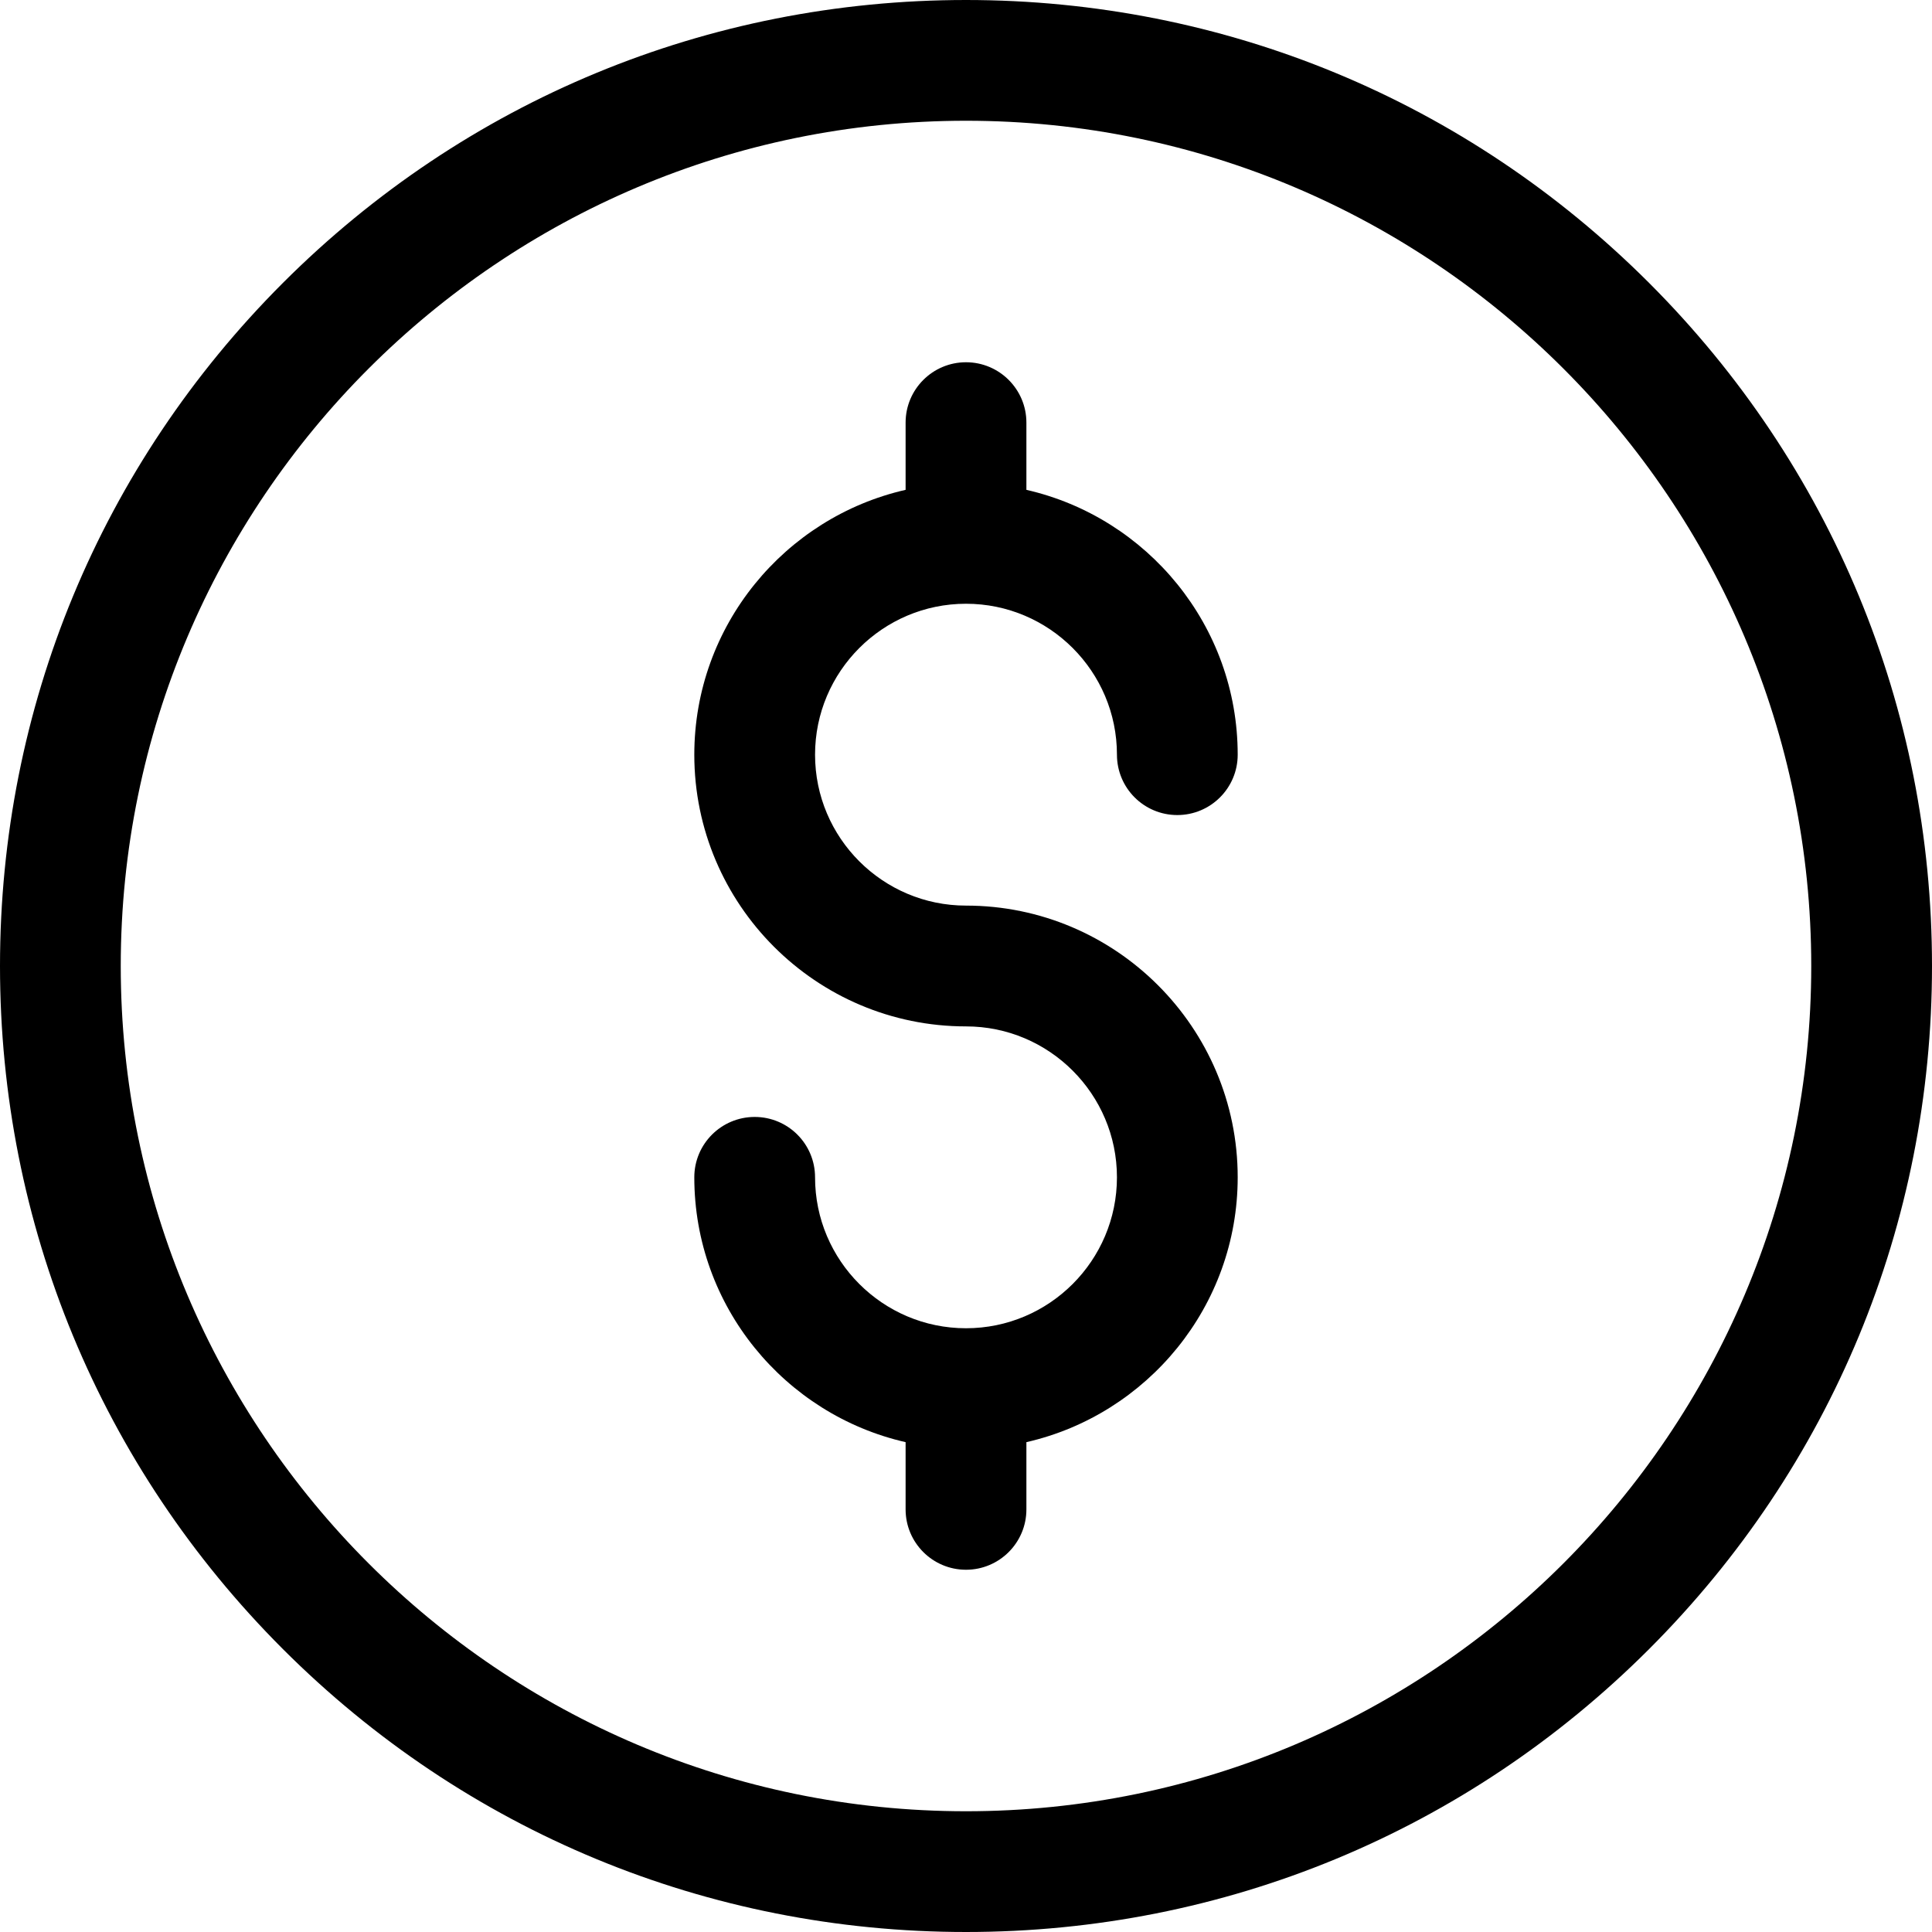 <svg width="46" height="46" viewBox="0 0 46 46" fill="none" xmlns="http://www.w3.org/2000/svg">
<path d="M23 46C16.857 46 11.081 43.608 6.736 39.264C2.392 34.919 0 29.143 0 23C0 16.857 2.392 11.081 6.736 6.736C11.081 2.392 16.857 0 23 0C29.143 0 34.919 2.392 39.264 6.736C43.608 11.081 46 16.857 46 23C46 29.143 43.608 34.919 39.264 39.264C34.919 43.608 29.143 46 23 46ZM23 2.875C11.903 2.875 2.875 11.903 2.875 23C2.875 34.097 11.903 43.125 23 43.125C34.097 43.125 43.125 34.097 43.125 23C43.125 11.903 34.097 2.875 23 2.875Z" fill="black"/>
<path d="M23 21.562C21.018 21.562 19.406 19.95 19.406 17.969C19.406 15.987 21.018 14.375 23 14.375C24.982 14.375 26.594 15.987 26.594 17.969C26.594 18.763 27.237 19.406 28.031 19.406C28.825 19.406 29.469 18.763 29.469 17.969C29.469 14.896 27.314 12.319 24.438 11.663V10.062C24.438 9.269 23.794 8.625 23 8.625C22.206 8.625 21.562 9.269 21.562 10.062V11.663C18.686 12.319 16.531 14.896 16.531 17.969C16.531 21.536 19.433 24.438 23 24.438C24.982 24.438 26.594 26.05 26.594 28.031C26.594 30.013 24.982 31.625 23 31.625C21.018 31.625 19.406 30.013 19.406 28.031C19.406 27.237 18.763 26.594 17.969 26.594C17.175 26.594 16.531 27.237 16.531 28.031C16.531 31.104 18.686 33.681 21.562 34.337V35.938C21.562 36.731 22.206 37.375 23 37.375C23.794 37.375 24.438 36.731 24.438 35.938V34.337C27.314 33.681 29.469 31.104 29.469 28.031C29.469 24.464 26.567 21.562 23 21.562Z" fill="black"/>
</svg>
